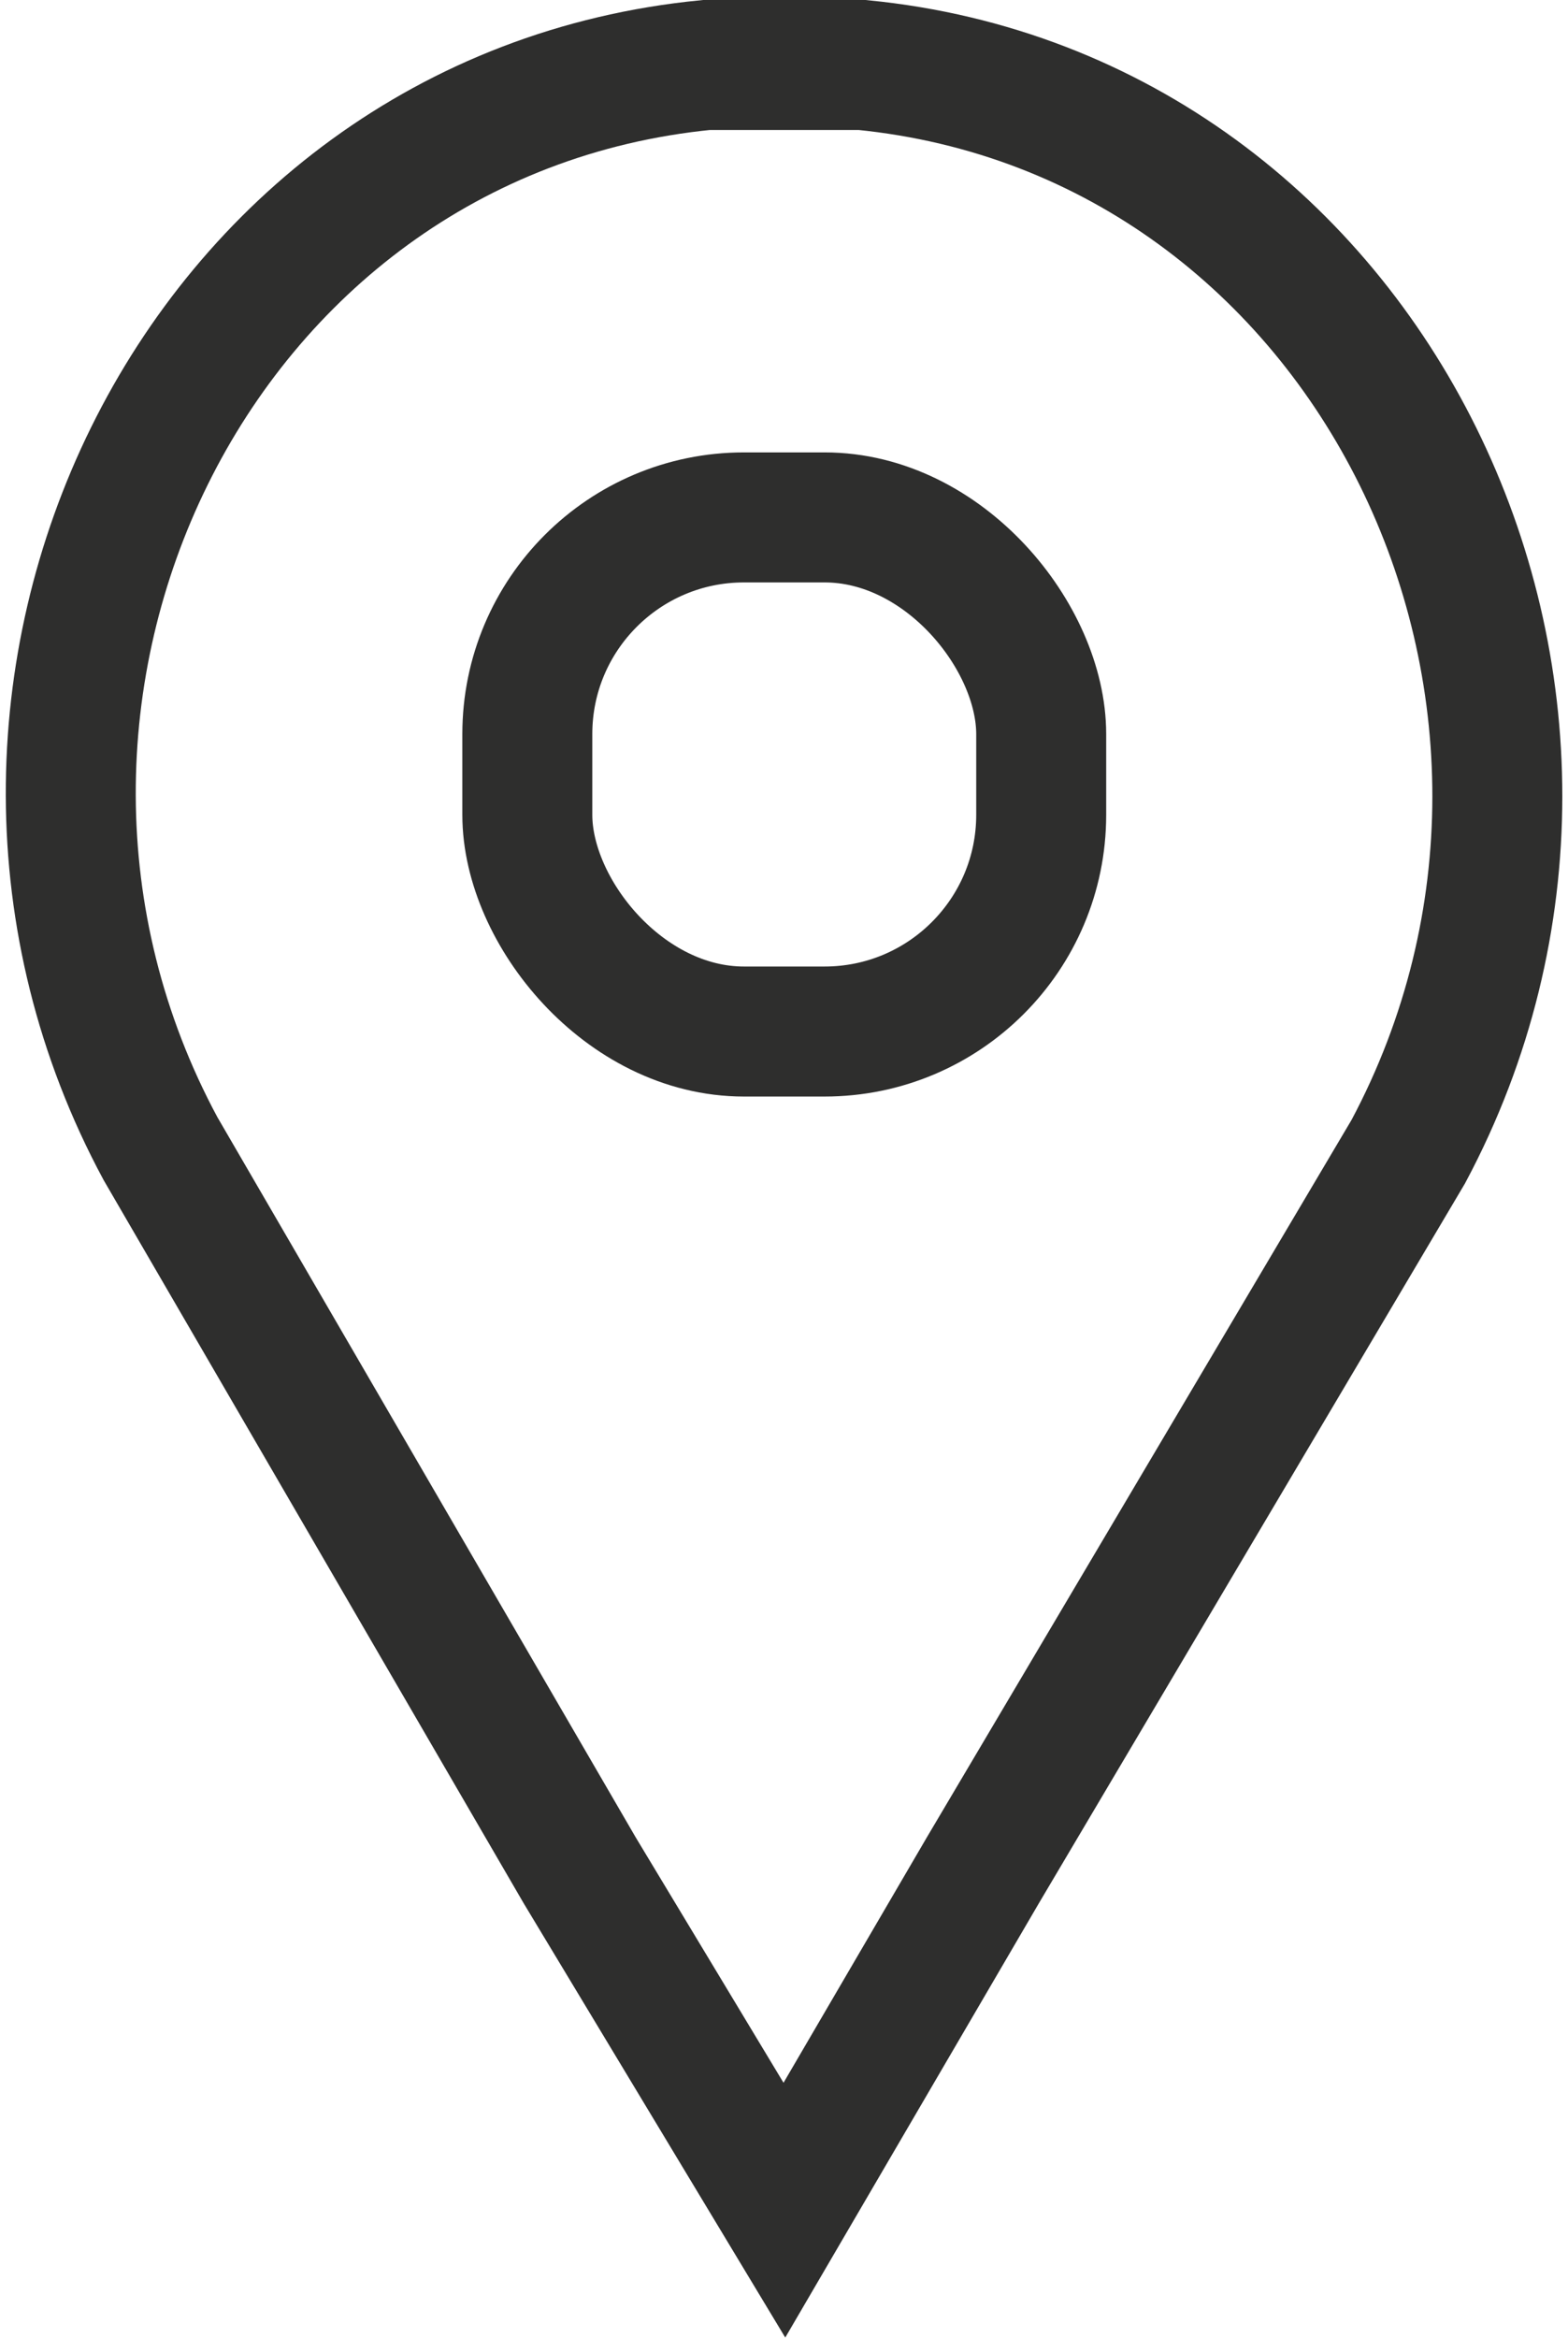 <svg xmlns="http://www.w3.org/2000/svg" width="18.097" height="26.969" viewBox="0 0 18.097 26.969">
  <g id="Group_166" data-name="Group 166" transform="translate(0.815 0.75)">
    <path id="Path_82" data-name="Path 82" d="M14.194,1.6h-1.8c-5.931.581-9.11,7.283-6.3,12.5l4.837,8.324,2.364,3.923,2.292-3.923,4.909-8.289C23.3,8.883,20.09,2.181,14.194,1.6Z" transform="translate(-5.057 -1.6)" fill="none" stroke="#2e2e2d" stroke-linecap="square" stroke-width="1.5"/>
    <rect id="Rectangle_26" data-name="Rectangle 26" width="5.931" height="5.931" rx="2.5" transform="translate(5.271 5.219)" fill="none" stroke="#2e2e2d" stroke-linecap="square" stroke-width="1.5"/>
  </g>
</svg>
